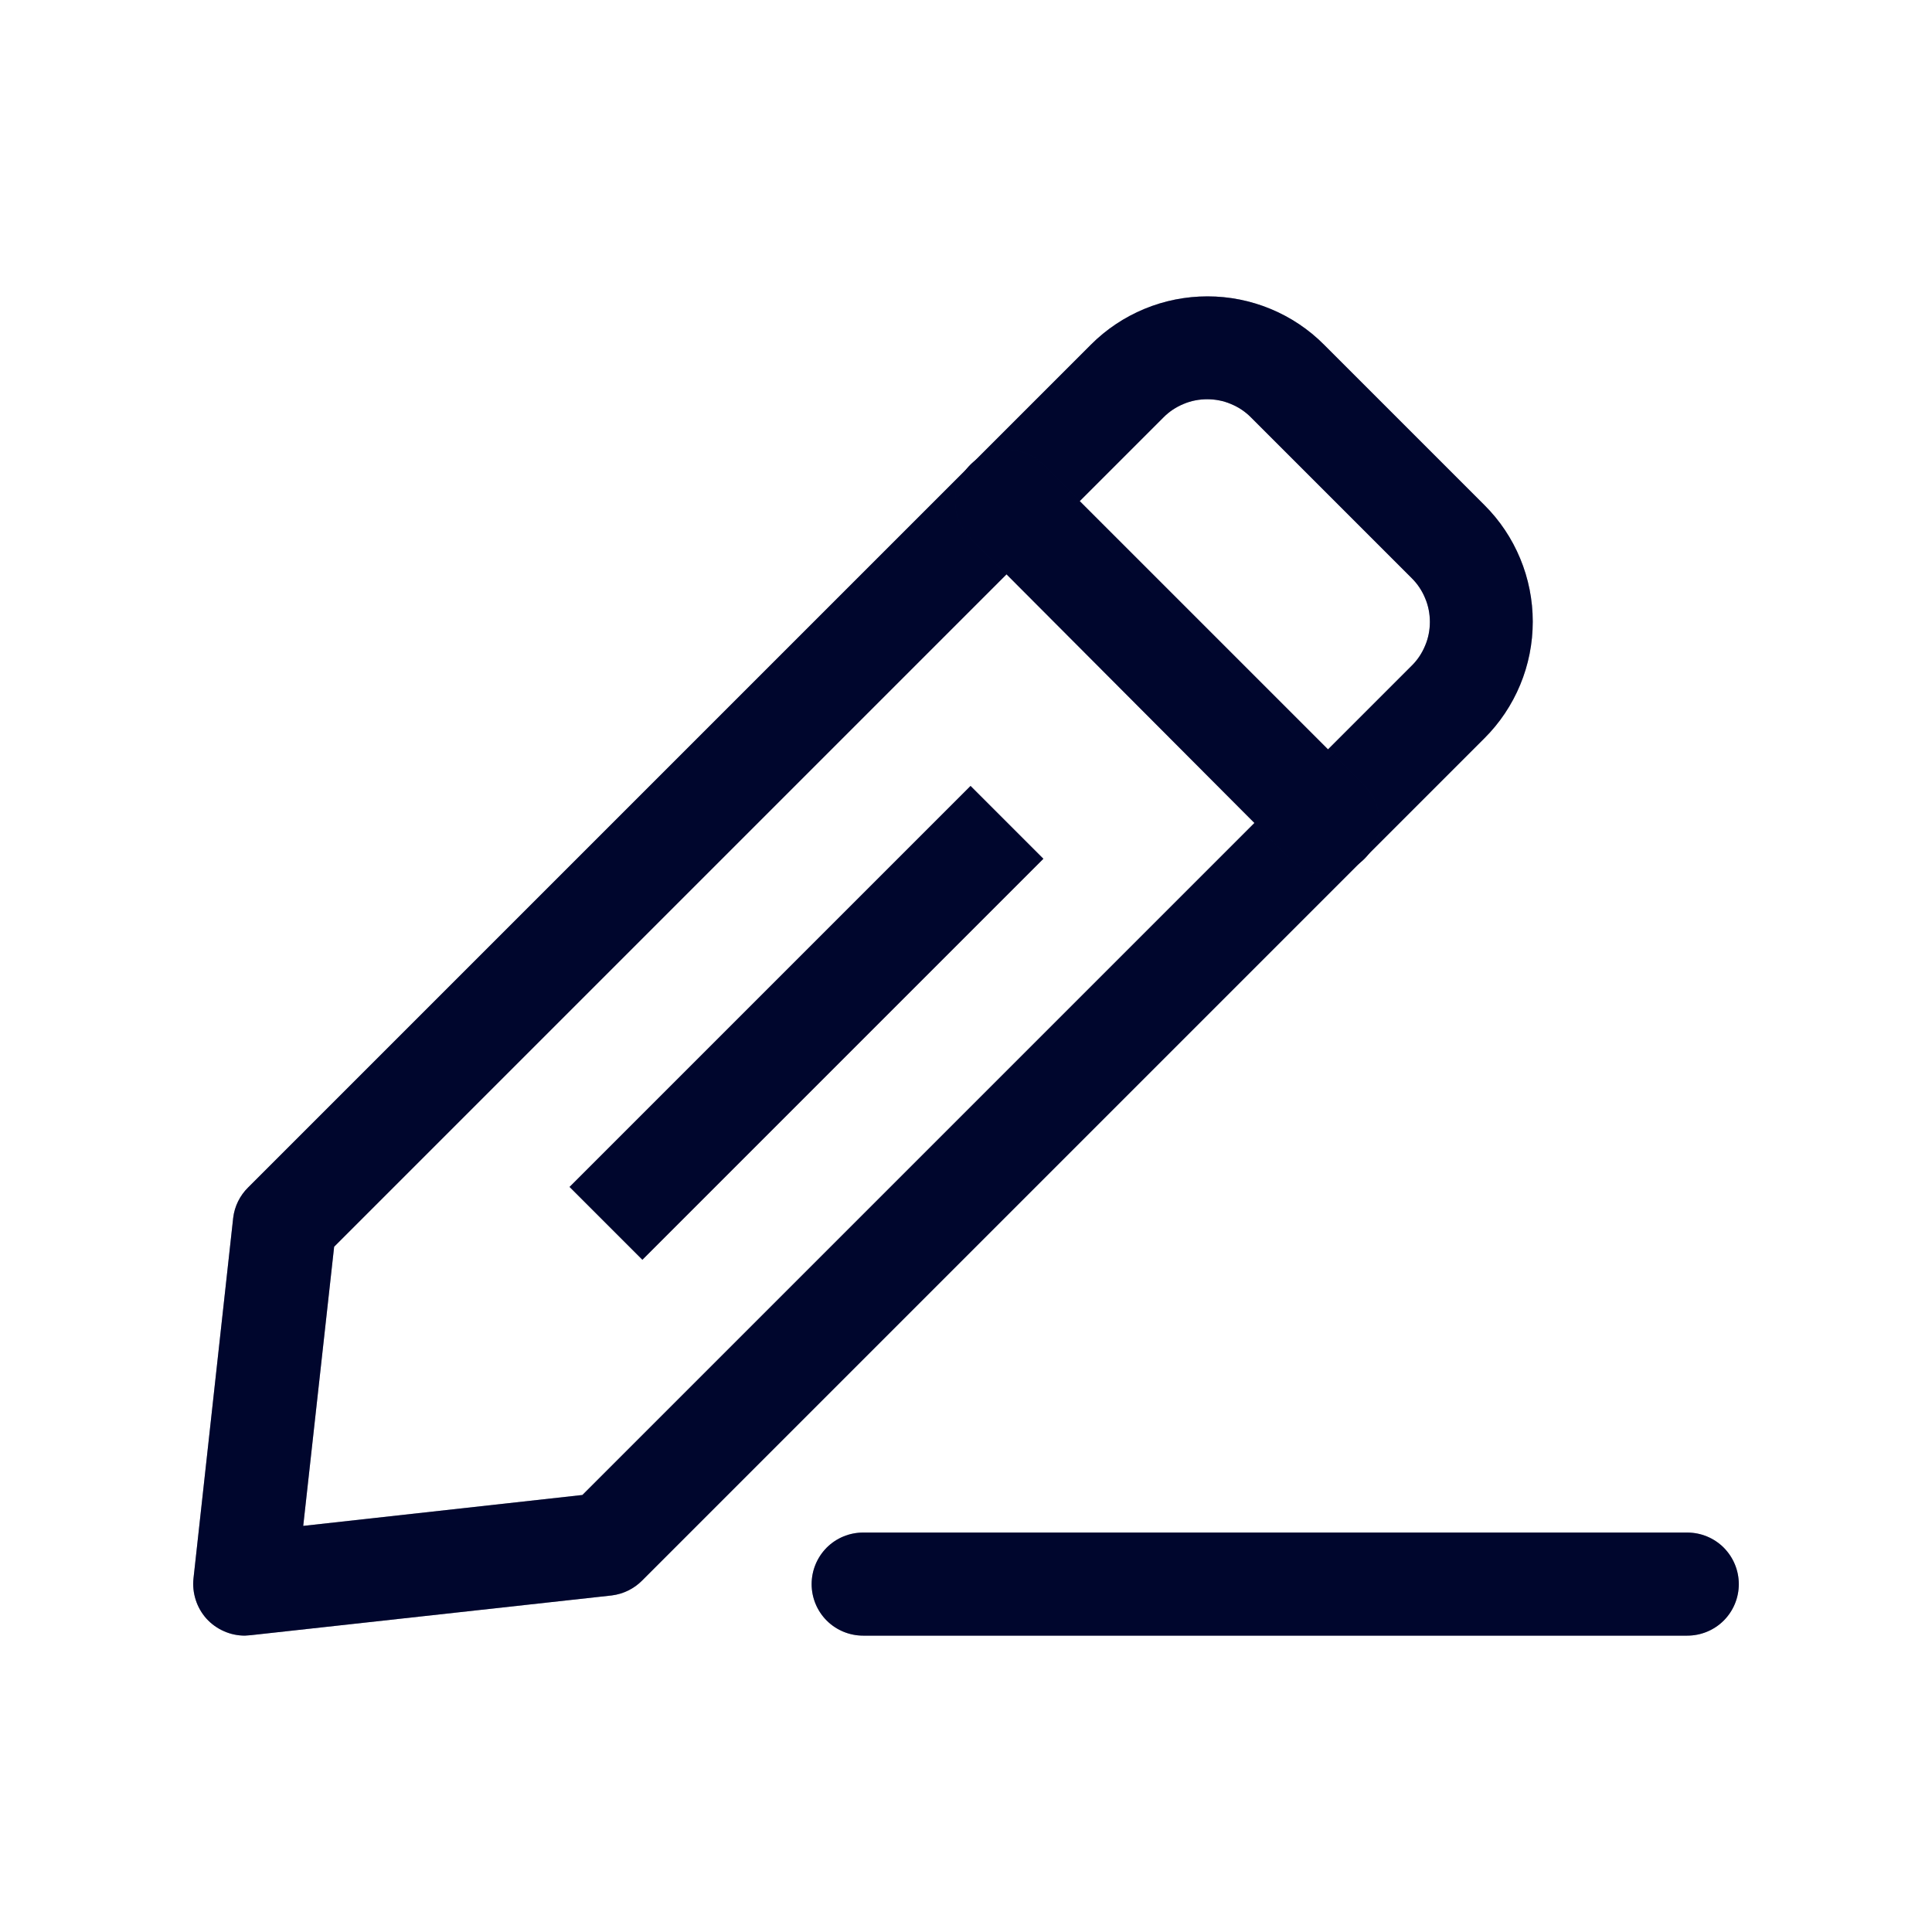 <svg width="20" height="20" viewBox="0 0 20 20" fill="none" xmlns="http://www.w3.org/2000/svg">
<path d="M2.536 16.932C2.461 16.932 2.387 16.917 2.318 16.886C2.249 16.856 2.187 16.811 2.137 16.756C2.087 16.7 2.049 16.634 2.026 16.562C2.003 16.49 1.995 16.415 2.003 16.34L2.414 12.607C2.428 12.488 2.483 12.377 2.568 12.293L11.292 3.569C11.45 3.41 11.639 3.284 11.846 3.198C12.053 3.112 12.275 3.068 12.5 3.068C12.724 3.068 12.946 3.112 13.153 3.198C13.361 3.284 13.549 3.41 13.707 3.569L15.366 5.228C15.525 5.386 15.651 5.574 15.737 5.782C15.823 5.989 15.867 6.211 15.867 6.435C15.867 6.66 15.823 6.882 15.737 7.089C15.651 7.296 15.525 7.485 15.366 7.643L6.648 16.361C6.563 16.447 6.452 16.501 6.333 16.516L2.6 16.927L2.536 16.932ZM3.459 12.906L3.139 15.796L6.029 15.476L14.614 6.891C14.674 6.832 14.721 6.761 14.753 6.683C14.786 6.606 14.802 6.522 14.802 6.438C14.802 6.354 14.786 6.27 14.753 6.193C14.721 6.115 14.674 6.044 14.614 5.985L12.95 4.321C12.891 4.261 12.82 4.214 12.742 4.182C12.665 4.149 12.581 4.133 12.497 4.133C12.413 4.133 12.329 4.149 12.252 4.182C12.174 4.214 12.103 4.261 12.044 4.321L3.459 12.906Z" fill="#000A46"/>
<path d="M2.536 16.932C2.461 16.932 2.387 16.917 2.318 16.886C2.249 16.856 2.187 16.811 2.137 16.756C2.087 16.7 2.049 16.634 2.026 16.562C2.003 16.49 1.995 16.415 2.003 16.34L2.414 12.607C2.428 12.488 2.483 12.377 2.568 12.293L11.292 3.569C11.45 3.41 11.639 3.284 11.846 3.198C12.053 3.112 12.275 3.068 12.5 3.068C12.724 3.068 12.946 3.112 13.153 3.198C13.361 3.284 13.549 3.41 13.707 3.569L15.366 5.228C15.525 5.386 15.651 5.574 15.737 5.782C15.823 5.989 15.867 6.211 15.867 6.435C15.867 6.66 15.823 6.882 15.737 7.089C15.651 7.296 15.525 7.485 15.366 7.643L6.648 16.361C6.563 16.447 6.452 16.501 6.333 16.516L2.6 16.927L2.536 16.932ZM3.459 12.906L3.139 15.796L6.029 15.476L14.614 6.891C14.674 6.832 14.721 6.761 14.753 6.683C14.786 6.606 14.802 6.522 14.802 6.438C14.802 6.354 14.786 6.27 14.753 6.193C14.721 6.115 14.674 6.044 14.614 5.985L12.95 4.321C12.891 4.261 12.82 4.214 12.742 4.182C12.665 4.149 12.581 4.133 12.497 4.133C12.413 4.133 12.329 4.149 12.252 4.182C12.174 4.214 12.103 4.261 12.044 4.321L3.459 12.906Z" fill="black" fill-opacity="0.2"/>
<path d="M2.536 16.932C2.461 16.932 2.387 16.917 2.318 16.886C2.249 16.856 2.187 16.811 2.137 16.756C2.087 16.7 2.049 16.634 2.026 16.562C2.003 16.49 1.995 16.415 2.003 16.34L2.414 12.607C2.428 12.488 2.483 12.377 2.568 12.293L11.292 3.569C11.45 3.41 11.639 3.284 11.846 3.198C12.053 3.112 12.275 3.068 12.5 3.068C12.724 3.068 12.946 3.112 13.153 3.198C13.361 3.284 13.549 3.41 13.707 3.569L15.366 5.228C15.525 5.386 15.651 5.574 15.737 5.782C15.823 5.989 15.867 6.211 15.867 6.435C15.867 6.66 15.823 6.882 15.737 7.089C15.651 7.296 15.525 7.485 15.366 7.643L6.648 16.361C6.563 16.447 6.452 16.501 6.333 16.516L2.6 16.927L2.536 16.932ZM3.459 12.906L3.139 15.796L6.029 15.476L14.614 6.891C14.674 6.832 14.721 6.761 14.753 6.683C14.786 6.606 14.802 6.522 14.802 6.438C14.802 6.354 14.786 6.27 14.753 6.193C14.721 6.115 14.674 6.044 14.614 5.985L12.95 4.321C12.891 4.261 12.82 4.214 12.742 4.182C12.665 4.149 12.581 4.133 12.497 4.133C12.413 4.133 12.329 4.149 12.252 4.182C12.174 4.214 12.103 4.261 12.044 4.321L3.459 12.906Z" fill="black" fill-opacity="0.2"/>
<path d="M13.734 9.045C13.664 9.046 13.595 9.032 13.53 9.006C13.465 8.979 13.406 8.94 13.356 8.891L10.044 5.569C9.995 5.519 9.955 5.46 9.928 5.395C9.902 5.33 9.888 5.261 9.888 5.19C9.888 5.12 9.902 5.05 9.928 4.985C9.955 4.92 9.995 4.861 10.044 4.812C10.094 4.762 10.153 4.722 10.218 4.696C10.283 4.669 10.353 4.655 10.423 4.655C10.493 4.655 10.563 4.669 10.628 4.696C10.693 4.722 10.752 4.762 10.802 4.812L14.124 8.134C14.174 8.183 14.213 8.242 14.24 8.307C14.268 8.372 14.281 8.442 14.281 8.512C14.281 8.583 14.268 8.652 14.24 8.717C14.213 8.782 14.174 8.841 14.124 8.891C14.073 8.942 14.012 8.981 13.945 9.008C13.878 9.034 13.806 9.047 13.734 9.045Z" fill="#000A46"/>
<path d="M13.734 9.045C13.664 9.046 13.595 9.032 13.53 9.006C13.465 8.979 13.406 8.94 13.356 8.891L10.044 5.569C9.995 5.519 9.955 5.46 9.928 5.395C9.902 5.33 9.888 5.261 9.888 5.19C9.888 5.12 9.902 5.05 9.928 4.985C9.955 4.92 9.995 4.861 10.044 4.812C10.094 4.762 10.153 4.722 10.218 4.696C10.283 4.669 10.353 4.655 10.423 4.655C10.493 4.655 10.563 4.669 10.628 4.696C10.693 4.722 10.752 4.762 10.802 4.812L14.124 8.134C14.174 8.183 14.213 8.242 14.24 8.307C14.268 8.372 14.281 8.442 14.281 8.512C14.281 8.583 14.268 8.652 14.24 8.717C14.213 8.782 14.174 8.841 14.124 8.891C14.073 8.942 14.012 8.981 13.945 9.008C13.878 9.034 13.806 9.047 13.734 9.045Z" fill="black" fill-opacity="0.2"/>
<path d="M13.734 9.045C13.664 9.046 13.595 9.032 13.53 9.006C13.465 8.979 13.406 8.94 13.356 8.891L10.044 5.569C9.995 5.519 9.955 5.46 9.928 5.395C9.902 5.33 9.888 5.261 9.888 5.19C9.888 5.12 9.902 5.05 9.928 4.985C9.955 4.92 9.995 4.861 10.044 4.812C10.094 4.762 10.153 4.722 10.218 4.696C10.283 4.669 10.353 4.655 10.423 4.655C10.493 4.655 10.563 4.669 10.628 4.696C10.693 4.722 10.752 4.762 10.802 4.812L14.124 8.134C14.174 8.183 14.213 8.242 14.24 8.307C14.268 8.372 14.281 8.442 14.281 8.512C14.281 8.583 14.268 8.652 14.24 8.717C14.213 8.782 14.174 8.841 14.124 8.891C14.073 8.942 14.012 8.981 13.945 9.008C13.878 9.034 13.806 9.047 13.734 9.045Z" fill="black" fill-opacity="0.2"/>
<path d="M10.047 8.136L5.896 12.287L6.65 13.041L10.801 8.89L10.047 8.136Z" fill="#000A46"/>
<path d="M10.047 8.136L5.896 12.287L6.65 13.041L10.801 8.89L10.047 8.136Z" fill="black" fill-opacity="0.2"/>
<path d="M10.047 8.136L5.896 12.287L6.65 13.041L10.801 8.89L10.047 8.136Z" fill="black" fill-opacity="0.2"/>
<path d="M17.467 16.932H8.935C8.794 16.932 8.658 16.876 8.558 16.776C8.458 16.676 8.402 16.54 8.402 16.399C8.402 16.257 8.458 16.122 8.558 16.021C8.658 15.921 8.794 15.865 8.935 15.865H17.467C17.608 15.865 17.744 15.921 17.844 16.021C17.944 16.122 18 16.257 18 16.399C18 16.54 17.944 16.676 17.844 16.776C17.744 16.876 17.608 16.932 17.467 16.932Z" fill="#000A46"/>
<path d="M17.467 16.932H8.935C8.794 16.932 8.658 16.876 8.558 16.776C8.458 16.676 8.402 16.54 8.402 16.399C8.402 16.257 8.458 16.122 8.558 16.021C8.658 15.921 8.794 15.865 8.935 15.865H17.467C17.608 15.865 17.744 15.921 17.844 16.021C17.944 16.122 18 16.257 18 16.399C18 16.54 17.944 16.676 17.844 16.776C17.744 16.876 17.608 16.932 17.467 16.932Z" fill="black" fill-opacity="0.2"/>
<path d="M17.467 16.932H8.935C8.794 16.932 8.658 16.876 8.558 16.776C8.458 16.676 8.402 16.54 8.402 16.399C8.402 16.257 8.458 16.122 8.558 16.021C8.658 15.921 8.794 15.865 8.935 15.865H17.467C17.608 15.865 17.744 15.921 17.844 16.021C17.944 16.122 18 16.257 18 16.399C18 16.54 17.944 16.676 17.844 16.776C17.744 16.876 17.608 16.932 17.467 16.932Z" fill="black" fill-opacity="0.2"/>
</svg>
